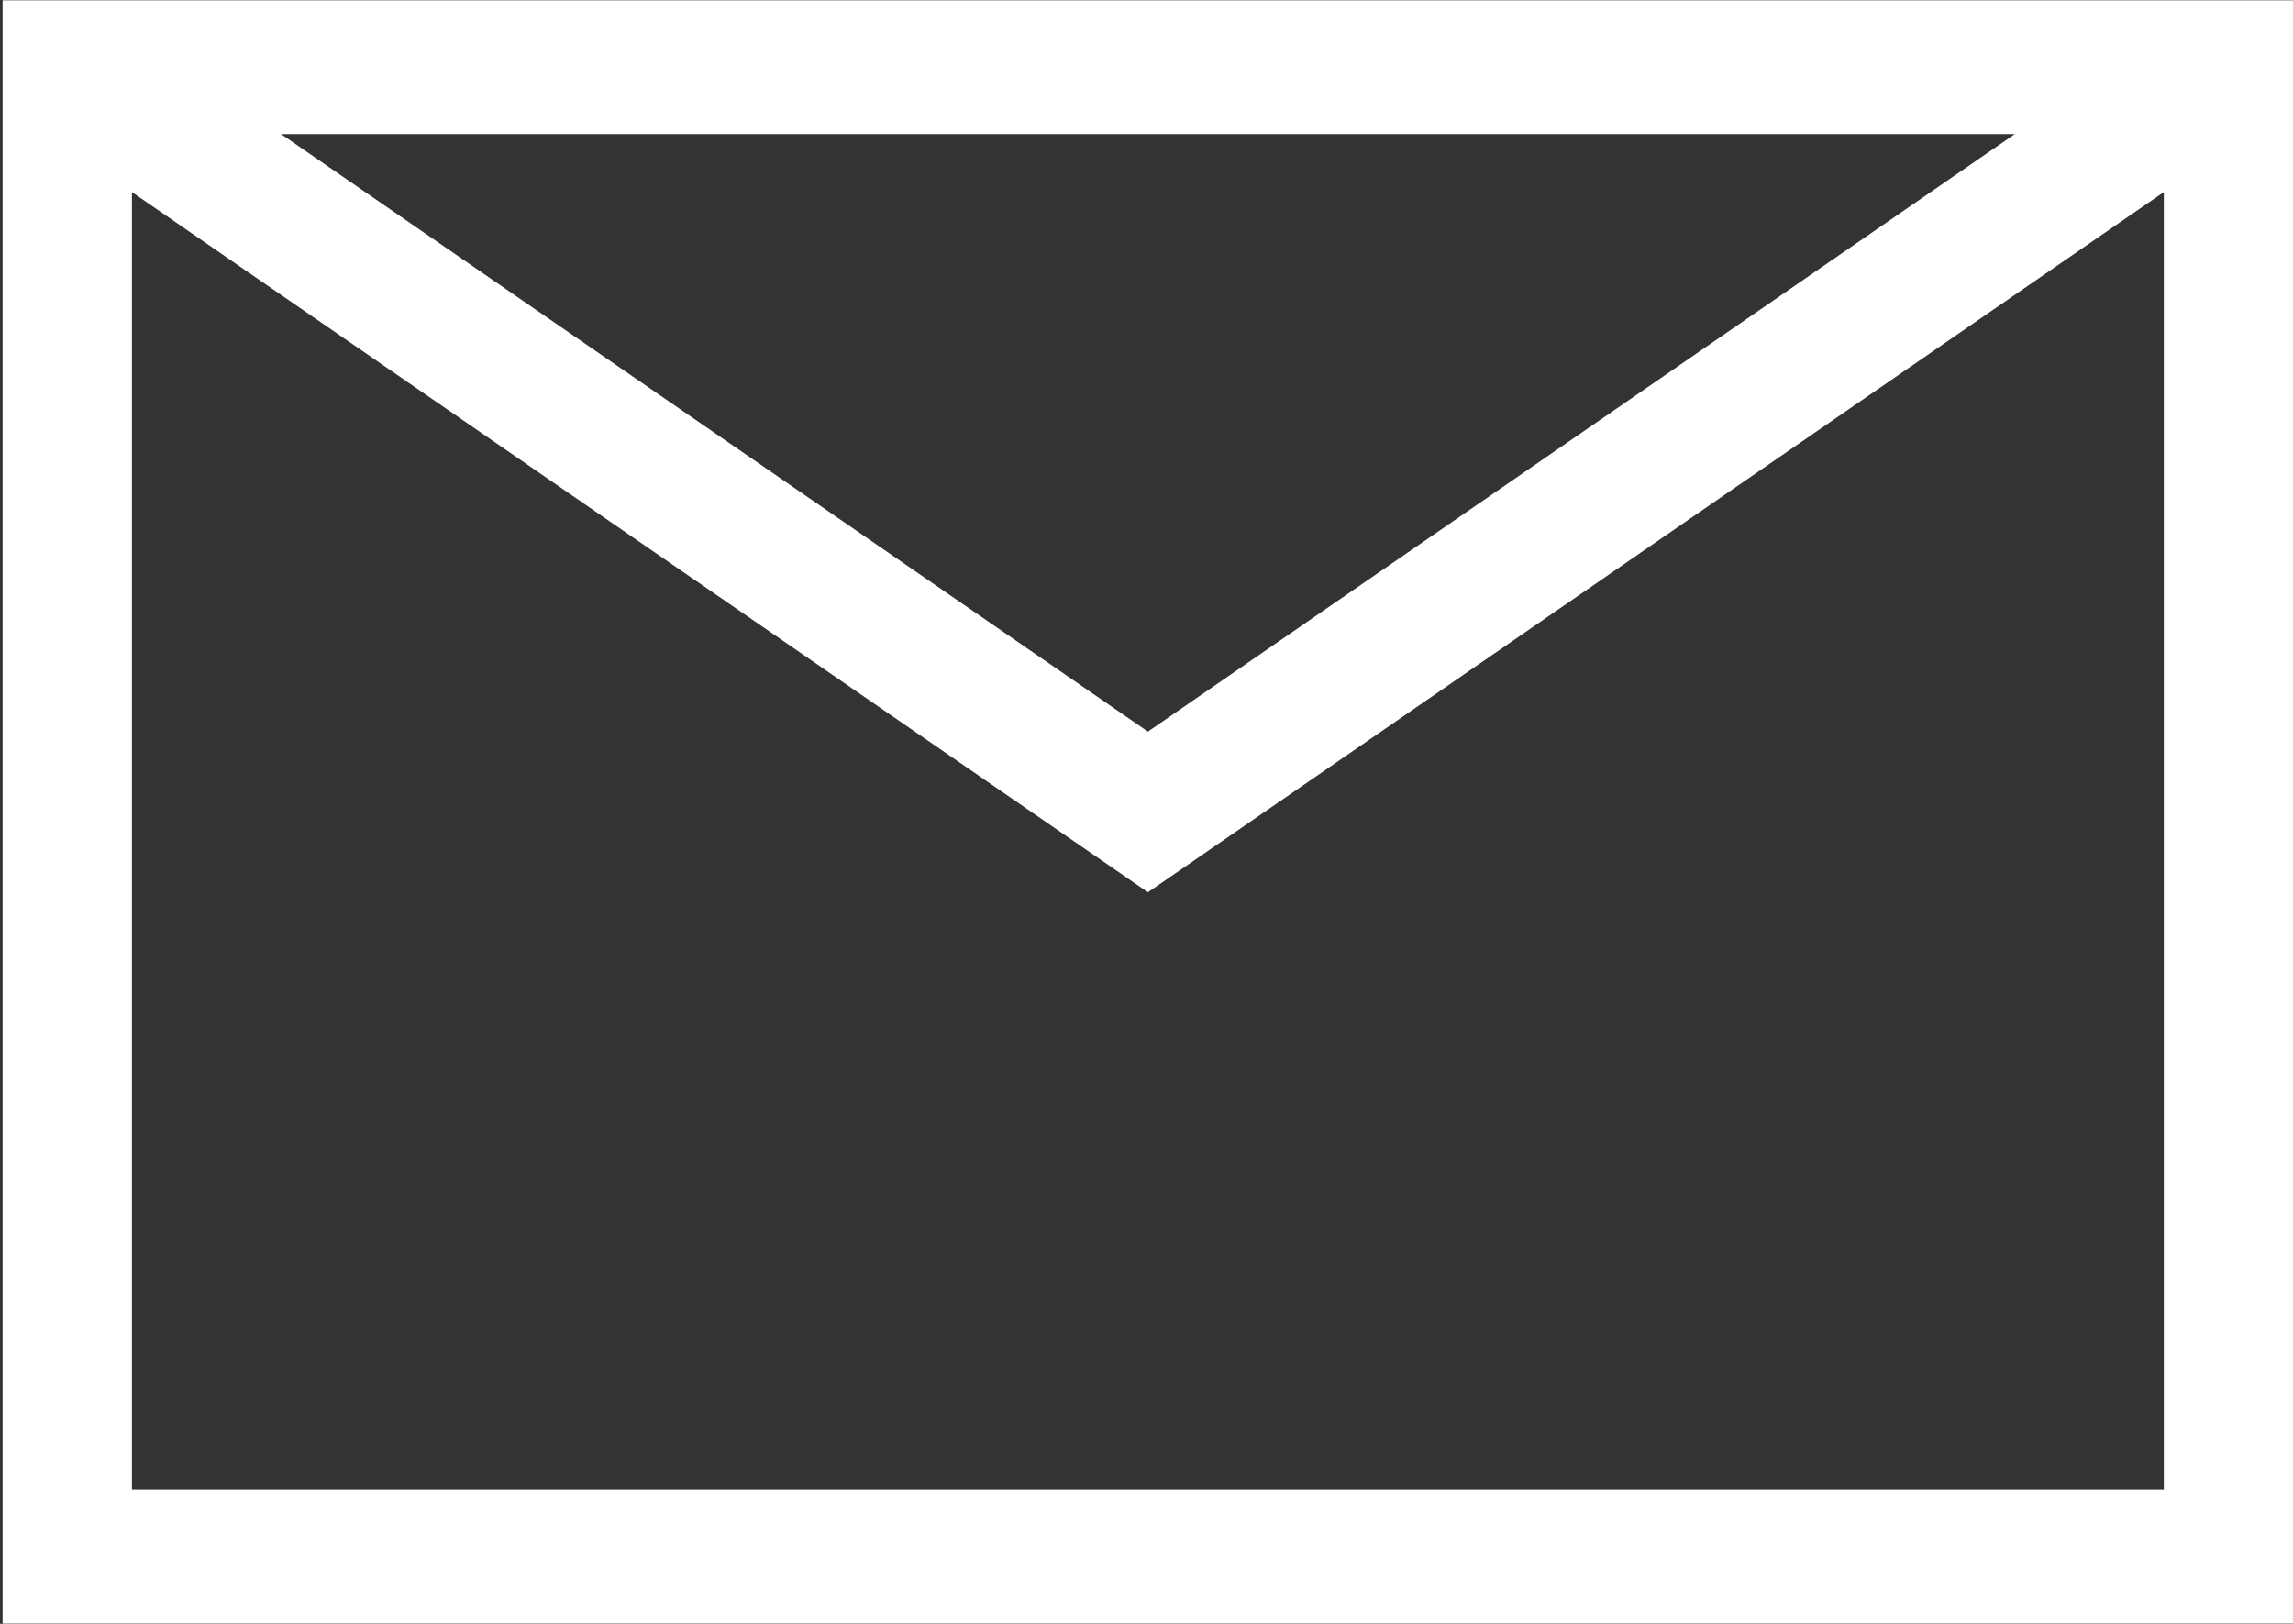<?xml version="1.0" encoding="UTF-8"?>
<svg width="24px" height="17px" viewBox="0 0 24 17" version="1.1" xmlns="http://www.w3.org/2000/svg" xmlns:xlink="http://www.w3.org/1999/xlink">
    <rect x="0" y="0" width="24" height="17" fill="#333333" stroke="none"/>
    <!-- Generator: Sketch 55.2 (78181) - https://sketchapp.com -->
    <title>邮箱-图标</title>
    <desc>Created with Sketch.</desc>
    <g id="*Webfont/Fulltype/全球字库" stroke="none" stroke-width="1" fill="none" fill-rule="evenodd">
        <g id="全球字库" transform="translate(-691, -3852)" fill="#ffffff" fill-rule="nonzero">
            <g id="Group-7" transform="translate(691, 3848)">
                <g id="邮箱-图标" transform="translate(0, 4)">
                    <path d="M0.027,0.003 L0.027,16.997 L24,16.997 L24,0.003 L0.027,0.003 Z M21.088,1.404 L12.015,7.659 L2.942,1.404 L21.088,1.404 Z M1.381,15.596 L1.381,2.011 L12.015,9.341 L22.648,2.011 L22.648,15.596 L1.381,15.596 Z" id="Shape"></path>
                </g>
            </g>
        </g>
    </g>
</svg>